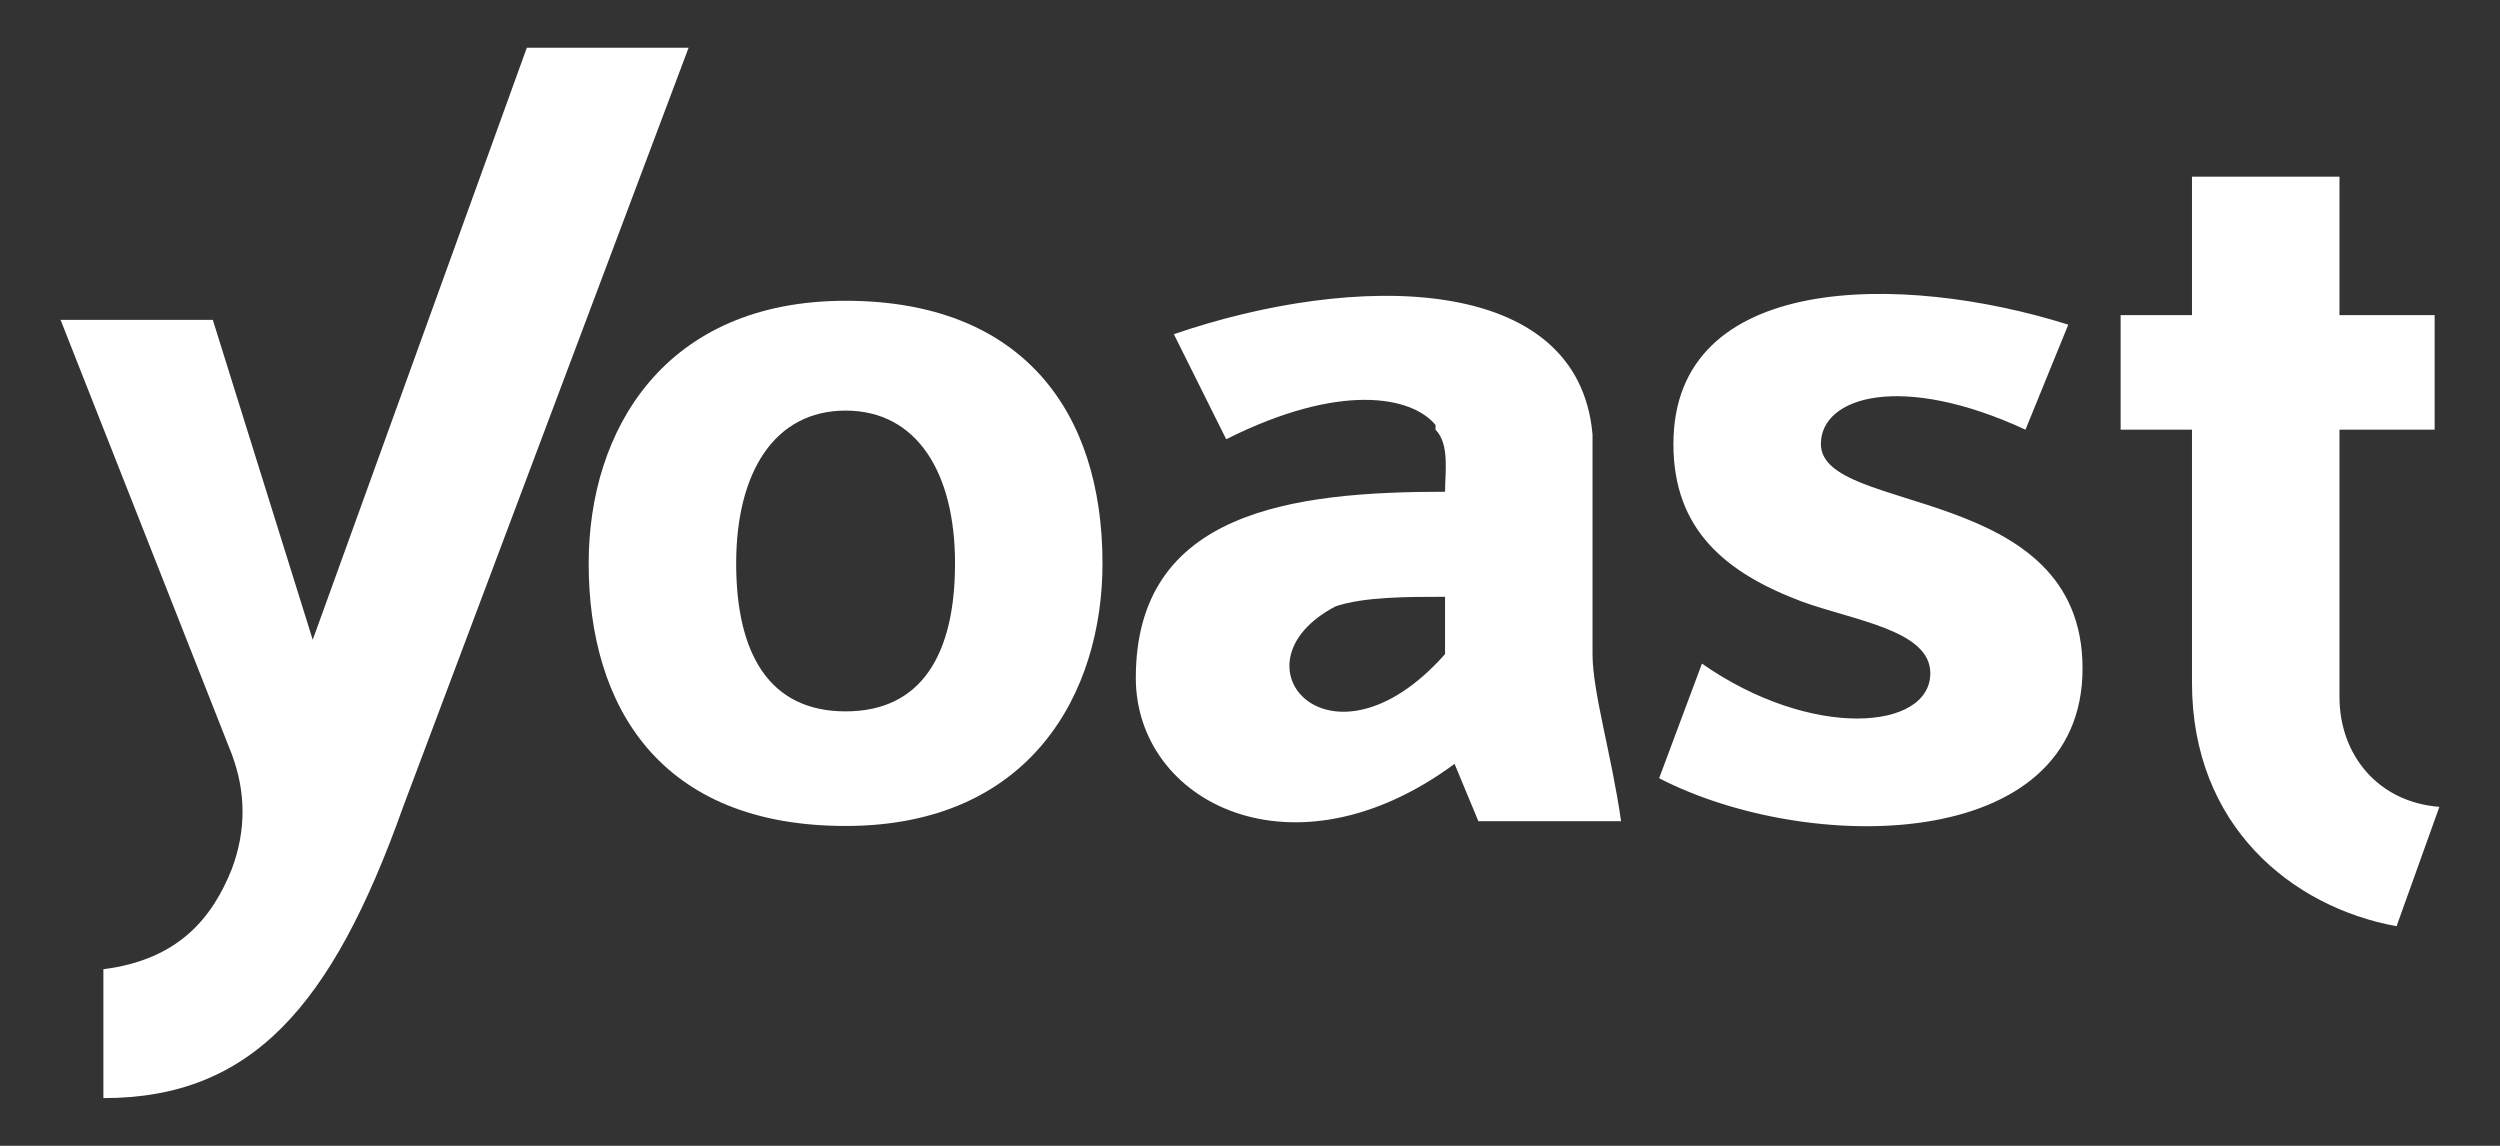 <svg xmlns="http://www.w3.org/2000/svg" width="96" height="44" viewBox="0 0 96 44" fill="none"><rect x="0" y="0" width="96" height="44" fill="#333333" stroke="none"/><path d="M89.836 26.767V16.5H93.49V12.1H89.836V6.783H84.172V12.1H81.432V16.5H84.172V26.217C84.172 31.717 88.009 34.833 92.028 35.567L93.672 30.983C91.297 30.8 89.836 28.967 89.836 26.767ZM61.153 25.117V17.417V16.683C60.605 10.45 52.019 10.45 45.076 12.833L47.086 16.867C51.47 14.667 54.211 15.217 55.124 16.317V16.5C55.672 17.05 55.49 18.15 55.49 18.883C49.644 18.883 43.615 19.617 43.615 26.033C43.615 30.8 49.644 33.917 55.855 29.333L56.769 31.533H62.249C61.884 28.967 61.153 26.583 61.153 25.117ZM55.49 25.117C51.105 30.067 47.086 25.483 51.288 23.283C52.384 22.917 54.028 22.917 55.49 22.917V25.117ZM69.922 17.05C69.922 15.217 73.028 14.3 77.778 16.5L79.422 12.467C73.028 10.45 64.259 10.45 64.259 17.05C64.259 20.35 66.269 22 69.192 23.1C71.201 23.833 74.124 24.2 74.124 25.85C74.124 28.05 69.557 28.417 65.355 25.483L63.711 29.883C69.374 32.817 79.97 32.817 79.97 25.667C79.97 18.517 69.922 19.8 69.922 17.05ZM20.23 1.833L12.009 24.567L8.172 12.283H2.326L8.903 28.967C9.451 30.433 9.451 31.9 8.903 33.367C8.172 35.2 6.893 36.85 3.97 37.217V42.167C9.634 42.167 12.74 38.683 15.48 30.983L26.442 1.833H20.23Z" fill="white"></path><path d="M32.471 11.55C25.529 11.55 22.605 16.5 22.605 21.633C22.605 27.133 25.346 31.717 32.471 31.717C39.596 31.717 42.336 26.583 42.336 21.633C42.336 15.767 39.23 11.55 32.471 11.55ZM32.471 27.317C29.548 27.317 28.269 25.117 28.269 21.633C28.269 18.15 29.73 15.767 32.471 15.767C35.211 15.767 36.673 18.15 36.673 21.633C36.673 25.117 35.394 27.317 32.471 27.317Z" fill="white"></path></svg>